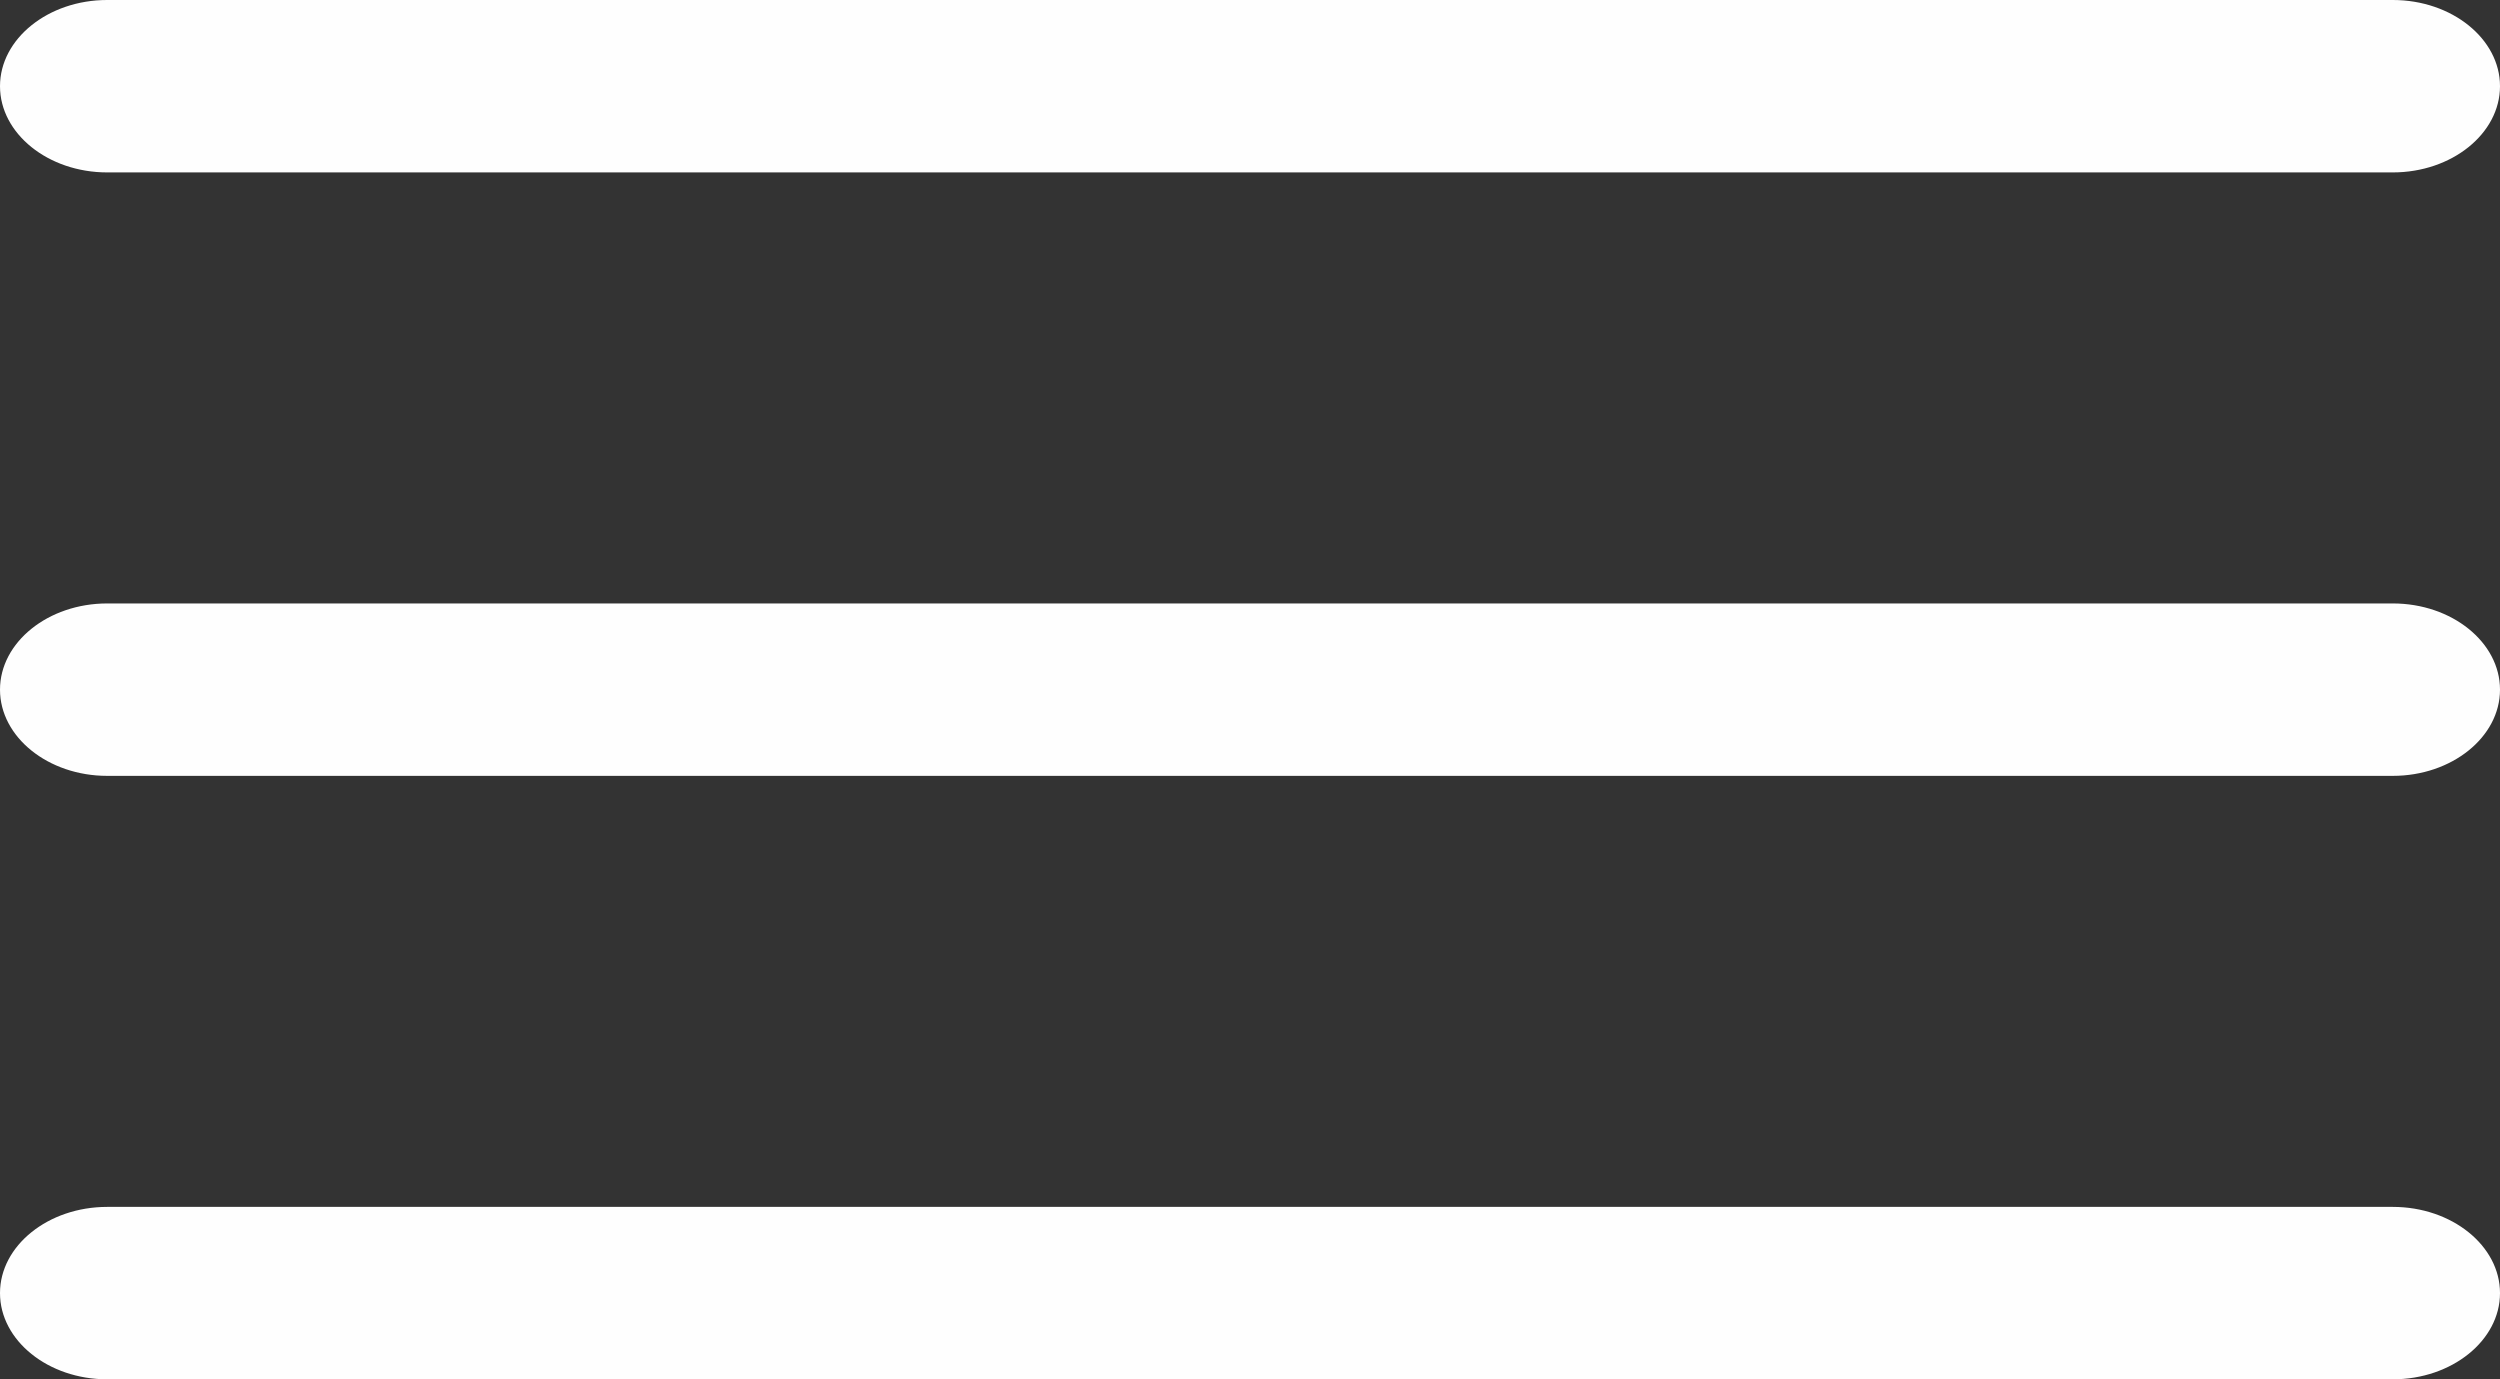 <?xml version="1.0" encoding="UTF-8" standalone="no"?>
<svg width="29px" height="16px" viewBox="0 0 29 16" version="1.1" xmlns="http://www.w3.org/2000/svg" xmlns:xlink="http://www.w3.org/1999/xlink">
    <rect x="0" y="0" width="29" height="16" fill="#333333" stroke="none"/>
    <!-- Generator: Sketch 40.3 (33839) - http://www.bohemiancoding.com/sketch -->
    <title>menu</title>
    <desc>Created with Sketch.</desc>
    <defs></defs>
    <g id="Górne-menu" stroke="none" stroke-width="1" fill="none" fill-rule="evenodd">
        <g id="Mobile-górne-menu" transform="translate(-10, -7)" fill="#FEFEFE">
            <path d="M37.757,21 L11.243,21 C10.559,21 10,21.45 10,22 C10,22.55 10.559,23 11.243,23 L37.757,23 C38.441,23 39,22.55 39,22 C39,21.45 38.441,21 37.757,21 M37.757,14 L11.243,14 C10.559,14 10,14.45 10,15 C10,15.55 10.559,16 11.243,16 L37.757,16 C38.441,16 39,15.55 39,15 C39,14.45 38.441,14 37.757,14 M11.243,9 L37.757,9 C38.441,9 39,8.55 39,8 C39,7.45 38.441,7 37.757,7 L11.243,7 C10.559,7 10,7.45 10,8 C10,8.55 10.559,9 11.243,9" id="menu"></path>
        </g>
    </g>
</svg>